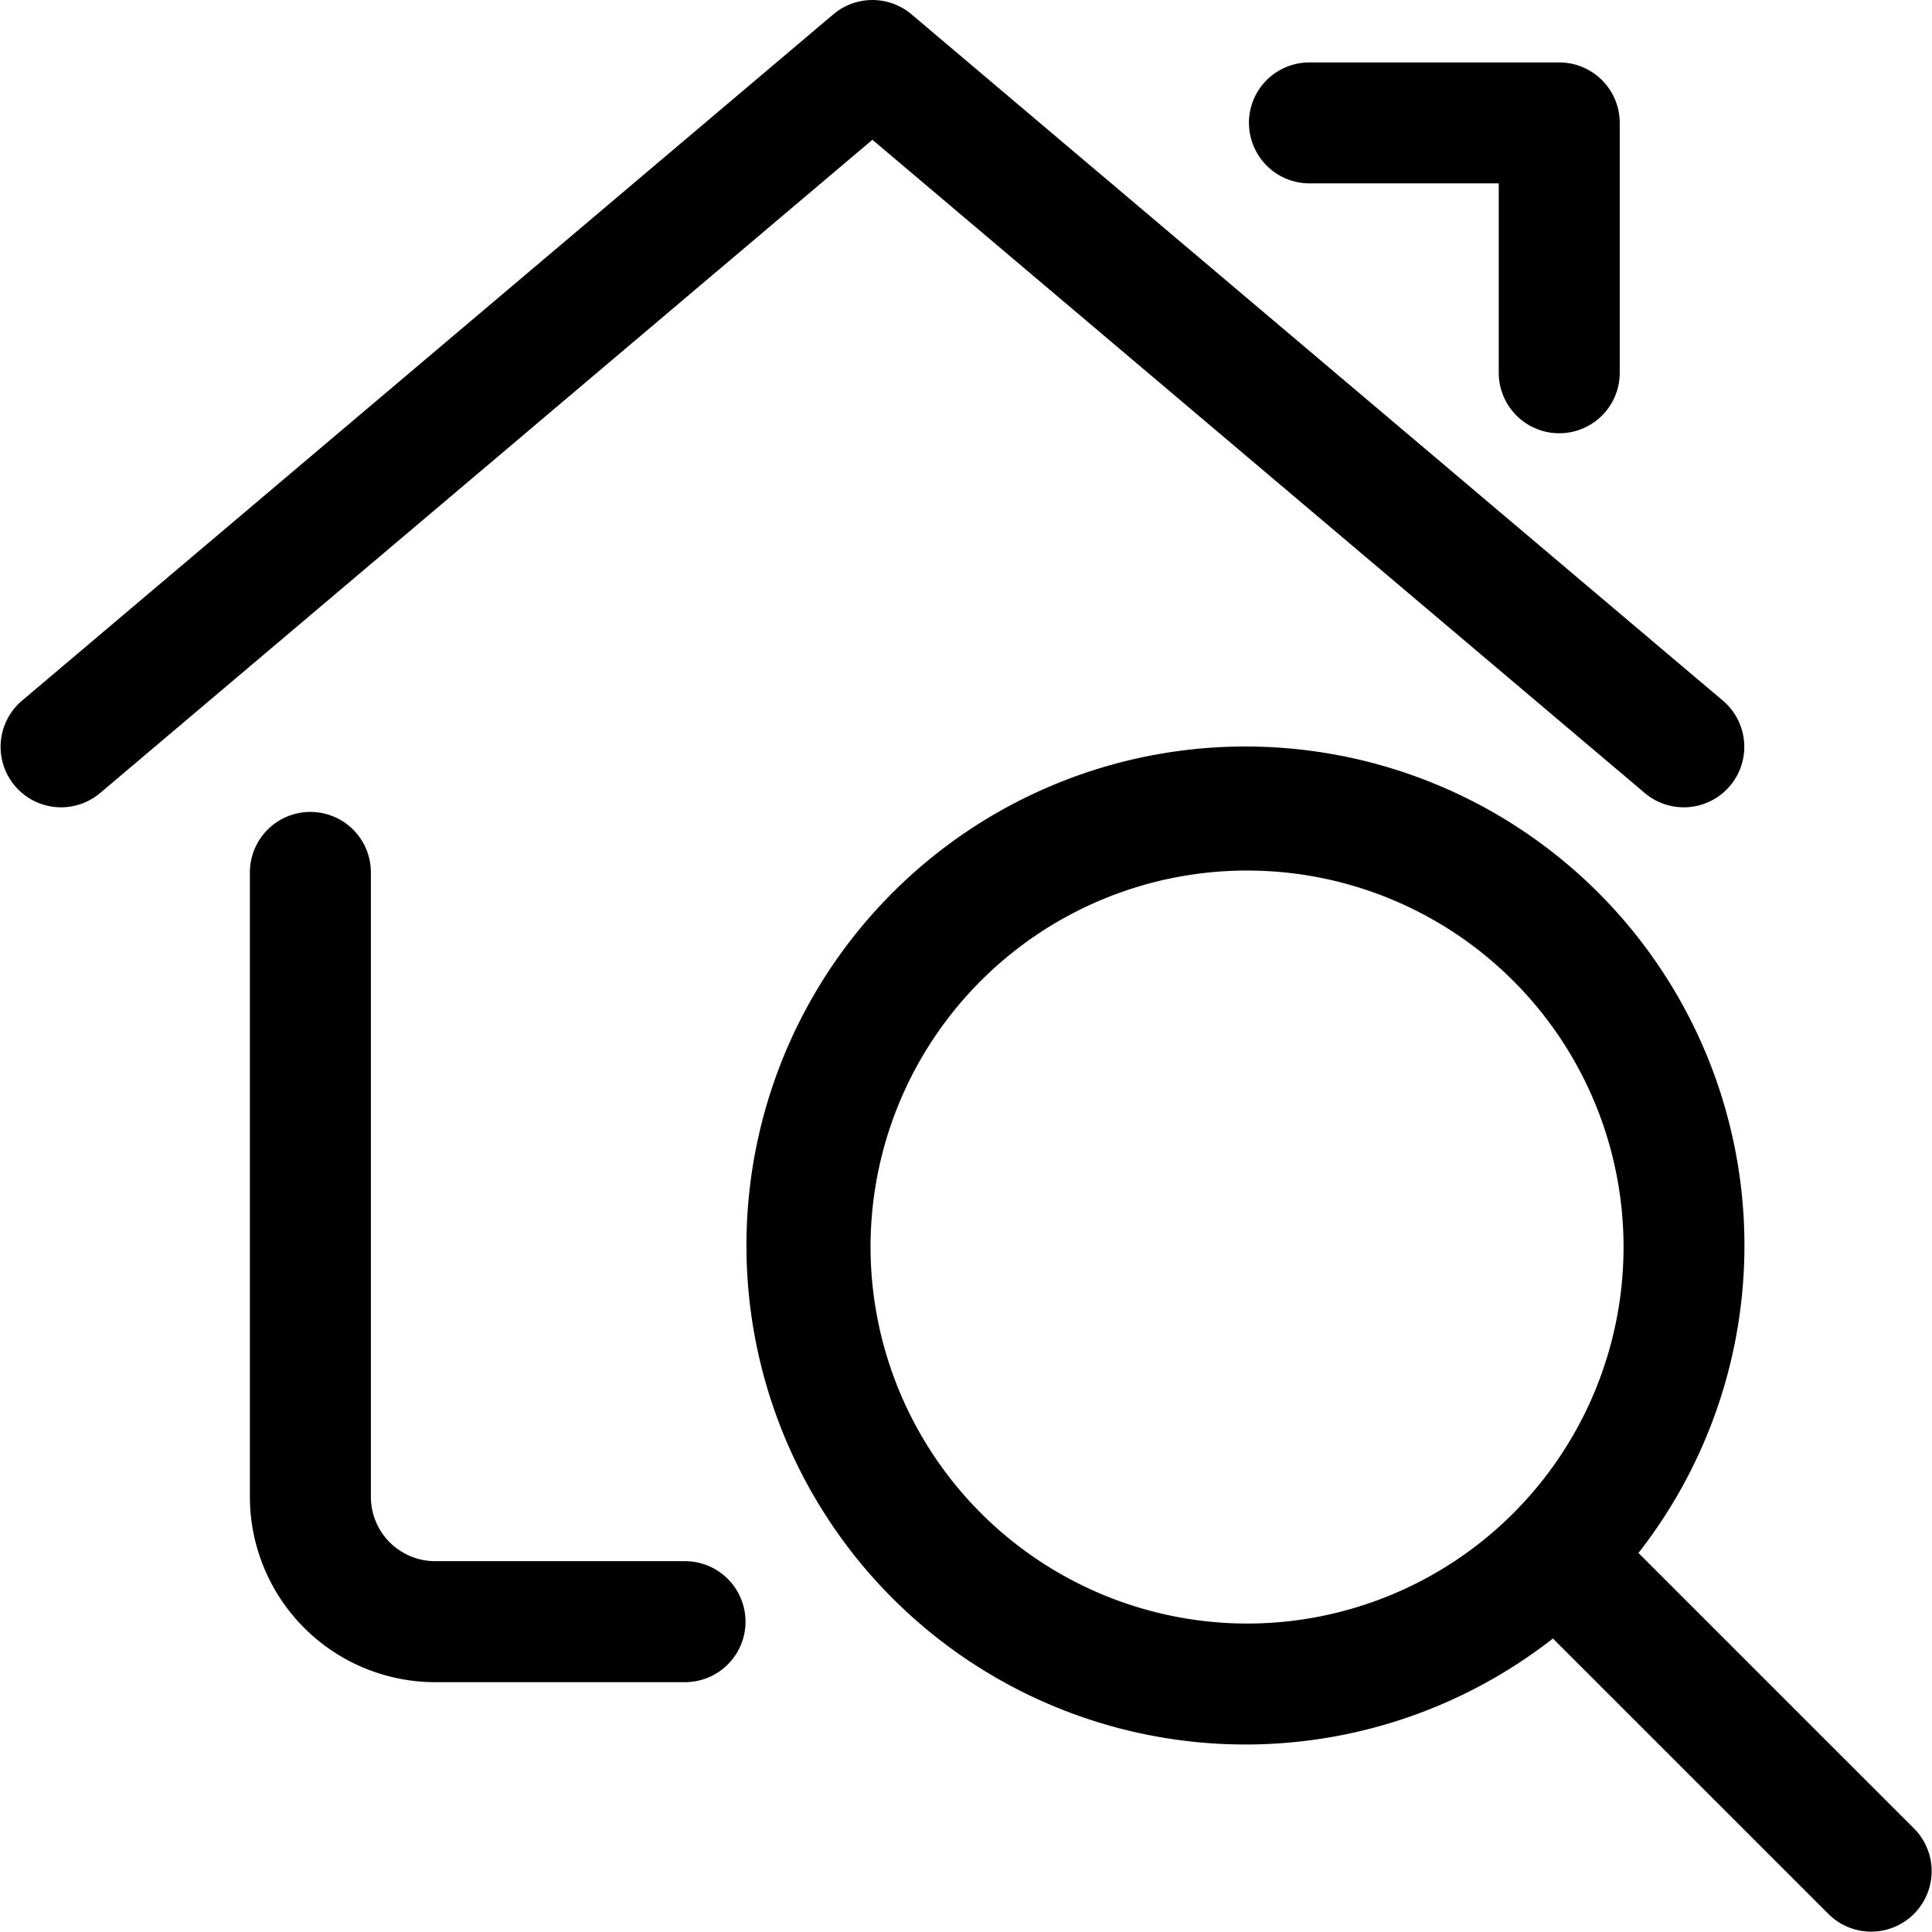 <svg id="Layer_1" data-name="Layer 1" xmlns="http://www.w3.org/2000/svg" width="32" height="32" viewBox="0 0 32 32"><title>icon-szallas</title><path d="M31.706,30.289l-4.568-4.567a8.265,8.265,0,1,0-1.417,1.417l4.568,4.567a1.002,1.002,0,0,0,1.417-1.417ZM14.419,20.655a6.236,6.236,0,1,1,6.236,6.236A6.243,6.243,0,0,1,14.419,20.655ZM12.348,26.86a1.002,1.002,0,0,1-1.002,1.002H7.207a3.071,3.071,0,0,1-3.068-3.068V14.45a1.002,1.002,0,0,1,2.004,0V24.794A1.066,1.066,0,0,0,7.207,25.858h4.139A1.002,1.002,0,0,1,12.348,26.86ZM14.45,2.315,1.649,13.143a1.002,1.002,0,0,1-1.294-1.53L13.803.237a1.003,1.003,0,0,1,1.294,0L28.546,11.613a1.002,1.002,0,0,1-1.294,1.53Zm6.236-.279a1.002,1.002,0,0,1,1.002-1.002h4.138A1.002,1.002,0,0,1,26.828,2.035V6.174a1.002,1.002,0,0,1-2.004,0V3.037h-3.136A1.002,1.002,0,0,1,20.687,2.035Z"/></svg>